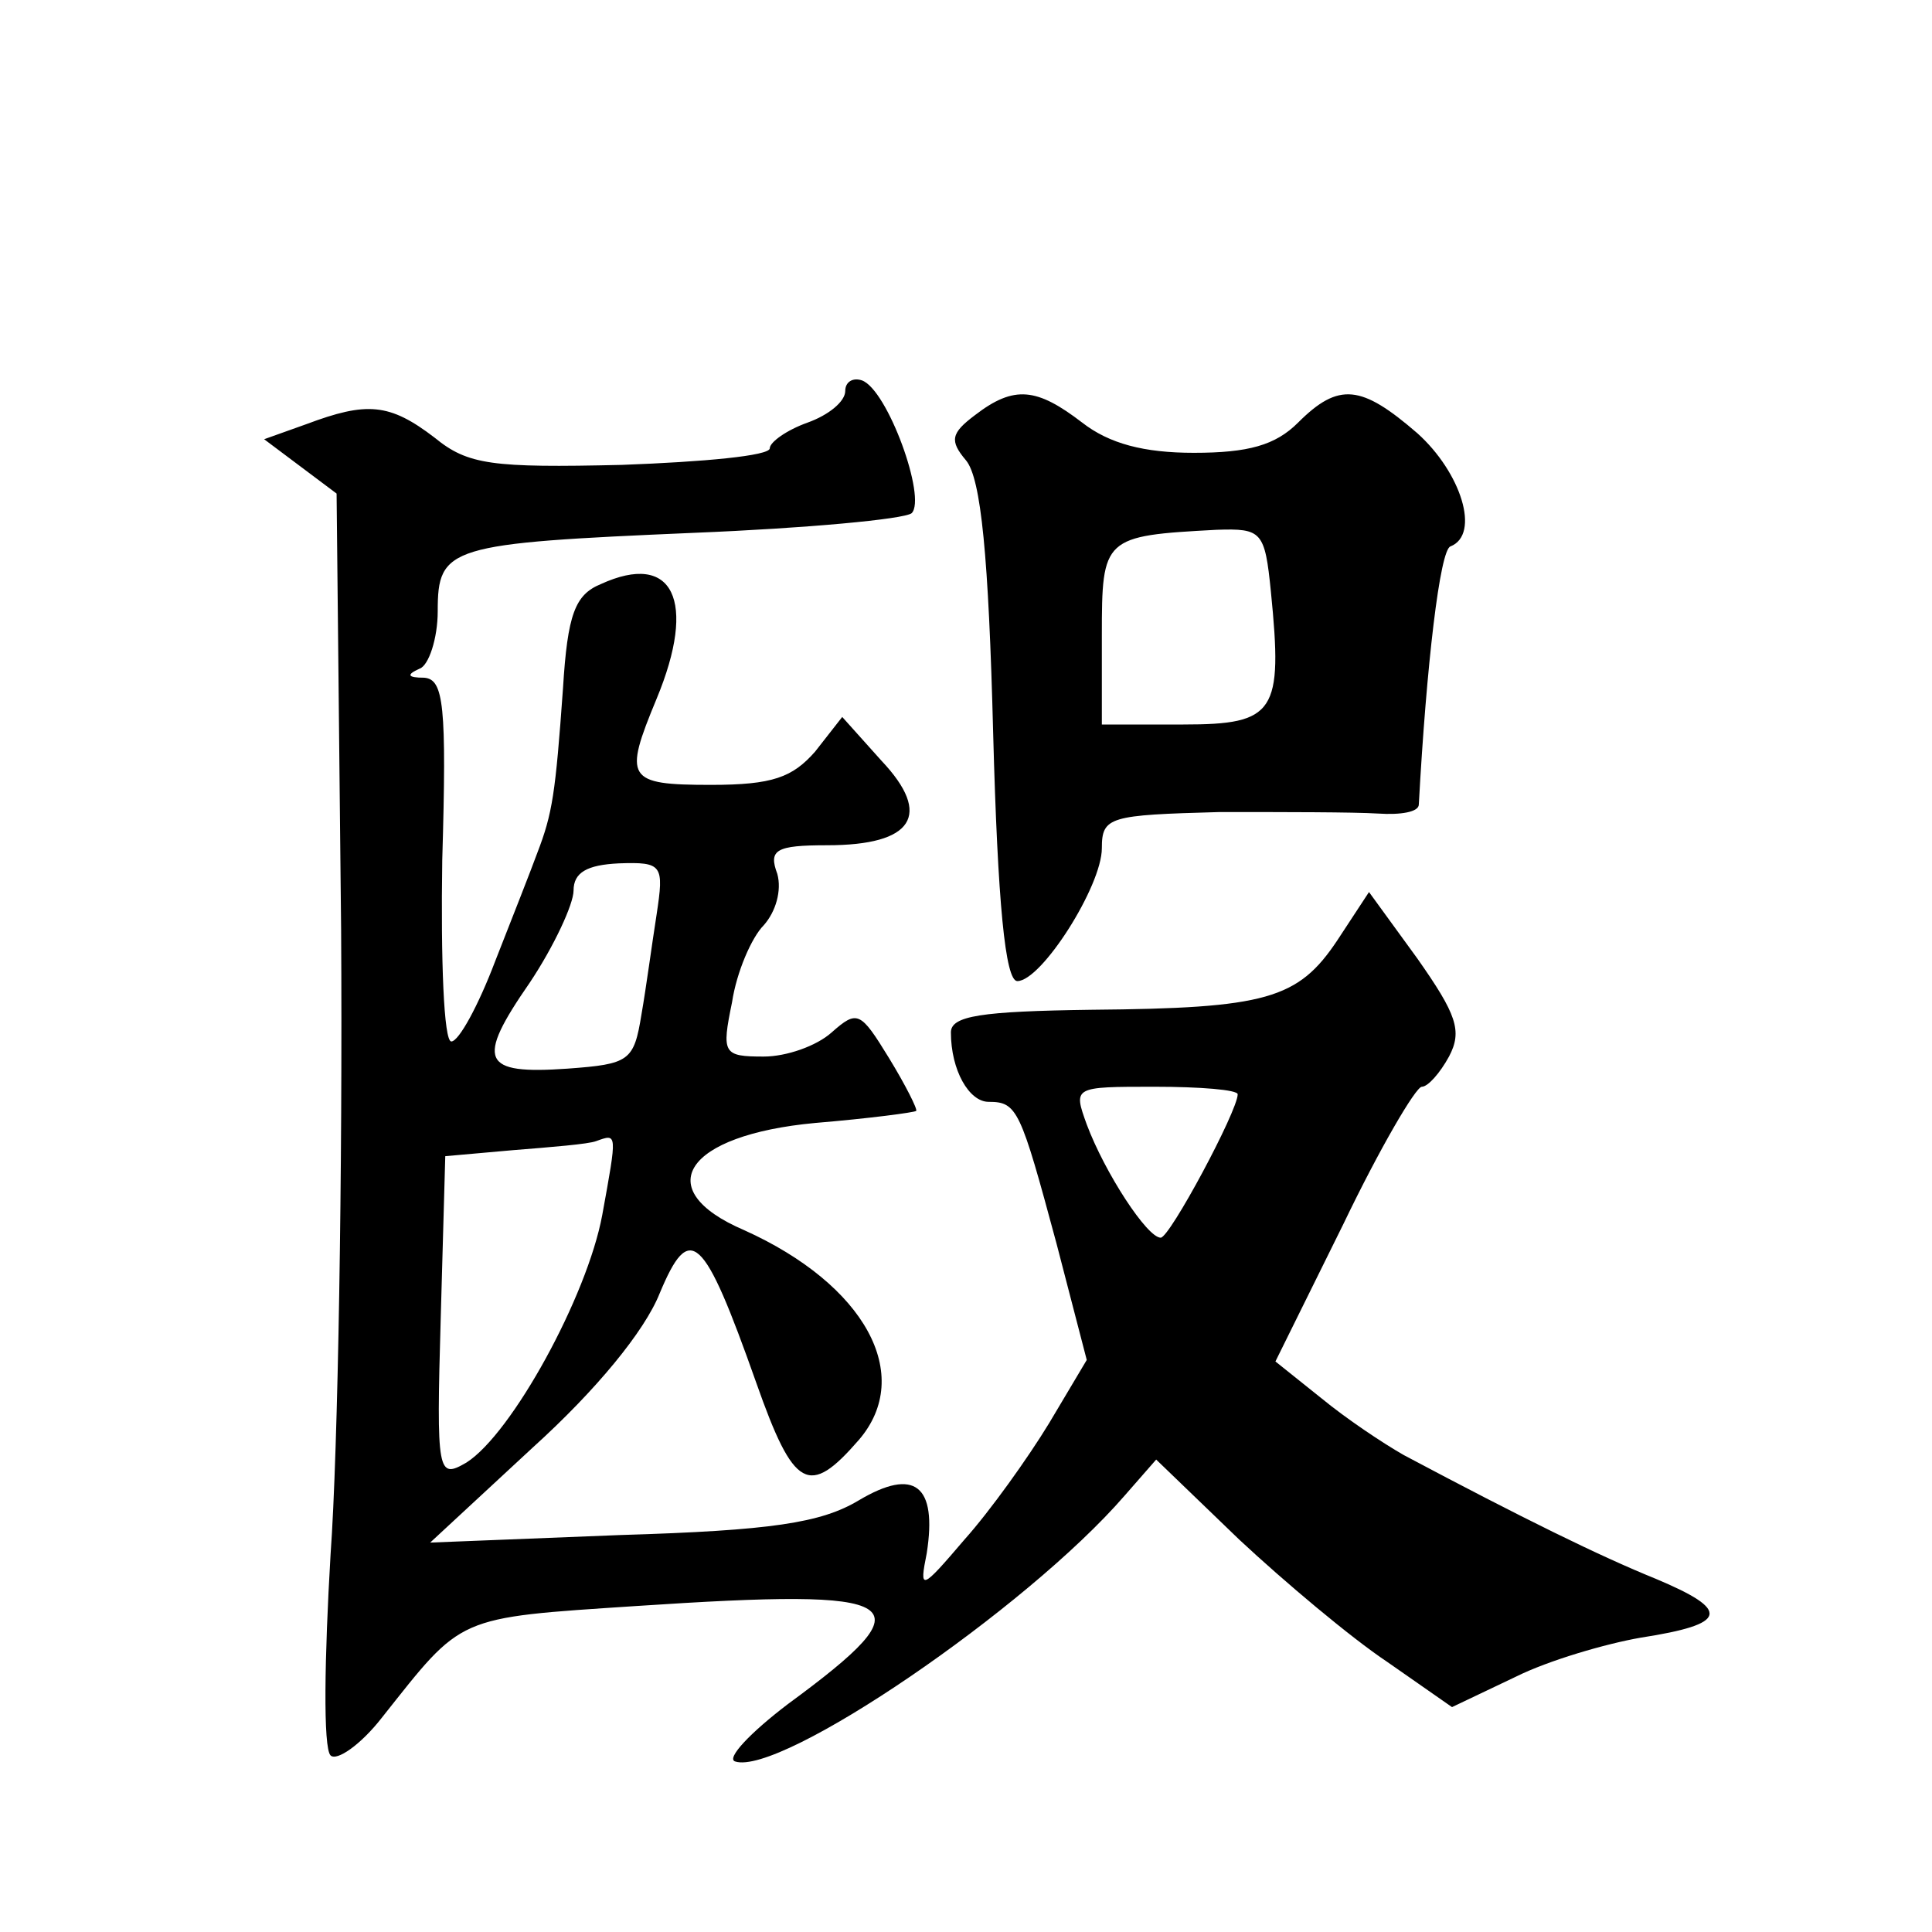 <?xml version="1.0" standalone="no"?>
<!DOCTYPE svg PUBLIC "-//W3C//DTD SVG 20010904//EN"
 "http://www.w3.org/TR/2001/REC-SVG-20010904/DTD/svg10.dtd">
<svg version="1.0" xmlns="http://www.w3.org/2000/svg"
 width="128pt" height="128pt" viewBox="0 0 128 128"
 preserveAspectRatio="xMidYMid meet">
<g transform="translate(0,128) scale(0.1,-0.1)"
fill="#0" stroke="none">
<path d="M560 1021 c0 -7 -11 -16 -25 -21 -14 -5 -25 -13 -25 -17 0 -5 -44 -9 -98
-11 -86 -2 -102 0 -124 18 -30 23 -45 24 -85 9 l-28 -10 24 -18 24 -18 3 -289 c1
-159 -2 -345 -7 -414 -4 -68 -5 -128 0 -133 4 -4 20 7 34 25 54 68 48 66 169 74
181 12 194 4 100 -65 -25 -19 -41 -36 -35 -38 30 -10 193 101 258 176 l21 24 55
-53 c30 -28 74 -65 98 -81 l43 -30 42 20 c22 11 60 22 83 26 58 9 60 18 10 39 -37
15 -88 40 -167 82 -14 8 -38 24 -55 38 l-30 24 45 91 c24 50 48 91 52 91 4 0 12
9 18 20 9 17 5 28 -21 65 l-32 44 -21 -32 c-26 -39 -47 -45 -163 -46 -73 -1 -93
-4 -93 -15 0 -25 12 -46 25 -46 19 0 21 -5 45 -94 l20 -77 -25 -42 c-14 -23 -39
-58 -56 -77 -29 -34 -30 -34 -25 -9 7 45 -8 57 -45 35 -25 -15 -58 -20 -158 -23
l-126 -5 68 63 c42 38 74 77 84 102 20 48 29 40 64 -59 25 -71 35 -76 68 -38 37
43 4 103 -76 139 -63 27 -39 63 47 71 36 3 66 7 67 8 1 1 -7 17 -18 35 -19 31 -21
32 -38 17 -10 -9 -30 -16 -45 -16 -27 0 -28 2 -21 36 3 20 13 43 21 51 8 9 12 23
9 34 -6 16 -1 19 33 19 57 0 70 20 36 56 l-26 29 -18 -23 c-15 -17 -28 -22 -69
-22 -56 0 -58 4 -36 57 27 65 11 98 -37 76 -17 -7 -22 -20 -25 -69 -5 -70 -7 -83
-17 -109 -4 -11 -17 -44 -28 -72 -11 -29 -24 -53 -29 -53 -5 0 -7 54 -6 120 3 103
1 120 -12 121 -11 0 -12 2 -3 6 6 2 12 20 12 38 0 43 7 45 170 52 74 3 139 9 144
13 10 10 -16 82 -33 88 -6 2 -11 -1 -11 -7z m-125 -347 c-3 -19 -7 -49 -10 -66
-5 -31 -8 -33 -49 -36 -57 -4 -61 5 -25 57 16 24 29 52 29 61 0 12 9 17 30 18 29
1 30 -1 25 -34z m385 -119 c0 -11 -45 -95 -51 -95 -9 0 -37 43 -49 75 -9 25 -9
25 45 25 30 0 55 -2 55 -5z m-421 -80 c-10 -54 -60 -145 -90 -164 -19 -11 -20 -8
-17 96 l3 107 45 4 c25 2 50 4 55 6 14 5 14 6 4 -49z M646 1005 c-16 -12 -17 -17
-6 -30 10 -12 15 -64 18 -181 3 -112 8 -164 16 -164 16 0 56 63 56 88 0 21 5 22
78 24 42 0 89 0 105 -1 15 -1 27 1 27 6 5 92 14 169 21 171 20 8 7 49 -22 75 -37
32 -52 34 -79 7 -15 -15 -33 -20 -69 -20 -33 0 -56 6 -74 20 -30 23 -45 25 -71
5z m196 -117 c8 -80 3 -88 -58 -88 l-54 0 0 59 c0 65 1 66 76 70 30 1 32 -1 36
-41z"/>
</g>
</svg>
